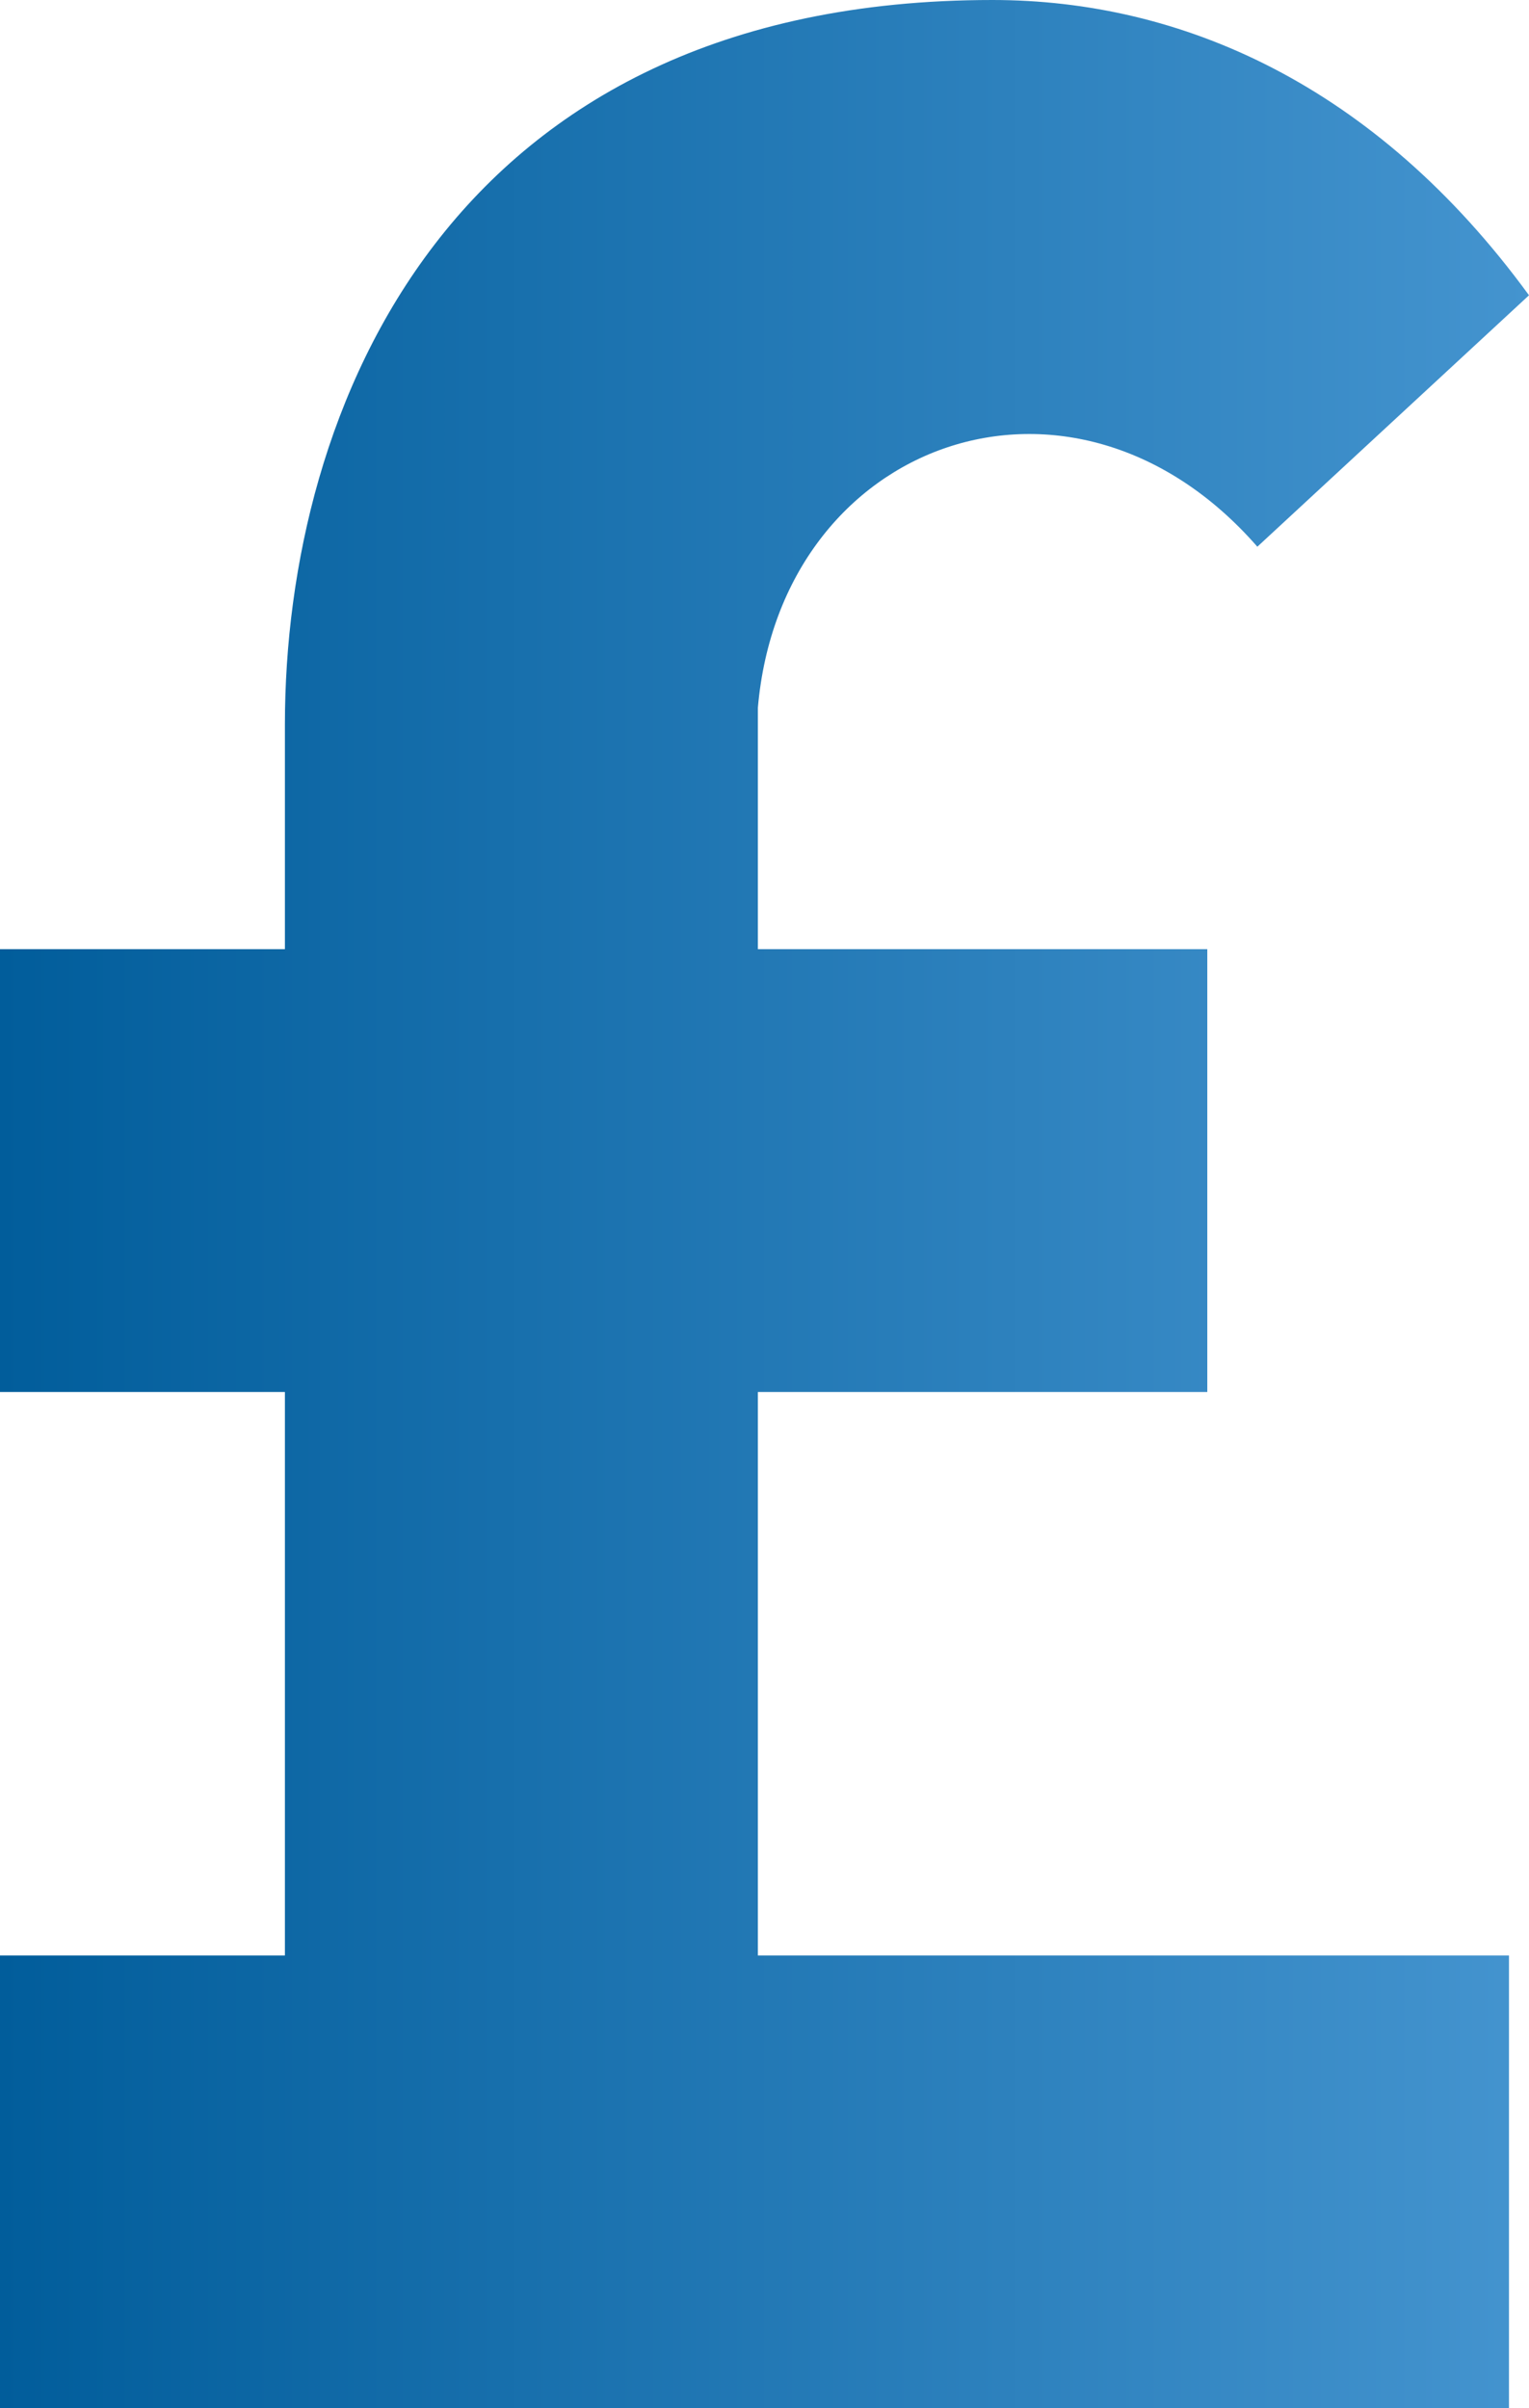 <?xml version="1.0" encoding="UTF-8"?>
<svg id="Layer_2" xmlns="http://www.w3.org/2000/svg" xmlns:xlink="http://www.w3.org/1999/xlink" viewBox="0 0 56.51 88.97">
  <defs>
    <style>
      .cls-1 {
        fill: url(#linear-gradient);
      }
    </style>
    <linearGradient id="linear-gradient" x1="0" y1="44.49" x2="56.51" y2="44.49" gradientUnits="userSpaceOnUse">
      <stop offset="0" stop-color="#015d9b"/>
      <stop offset="1" stop-color="#4494cf"/>
    </linearGradient>
  </defs>
  <g id="Layer_2-2" data-name="Layer_2">
    <path class="cls-1" d="M10.53,51.43H0v-16.36h10.53v-8.3C10.53,15.12,16.6,0,36.68,0c6.94,0,14.13,3.1,19.83,10.91l-10.04,9.29c-6.82-7.81-17.6-3.96-18.46,5.95v8.92h16.61v16.36h-16.61v20.82h27.76v16.73H0v-16.73h10.53v-20.82Z"/>
  </g>
</svg>